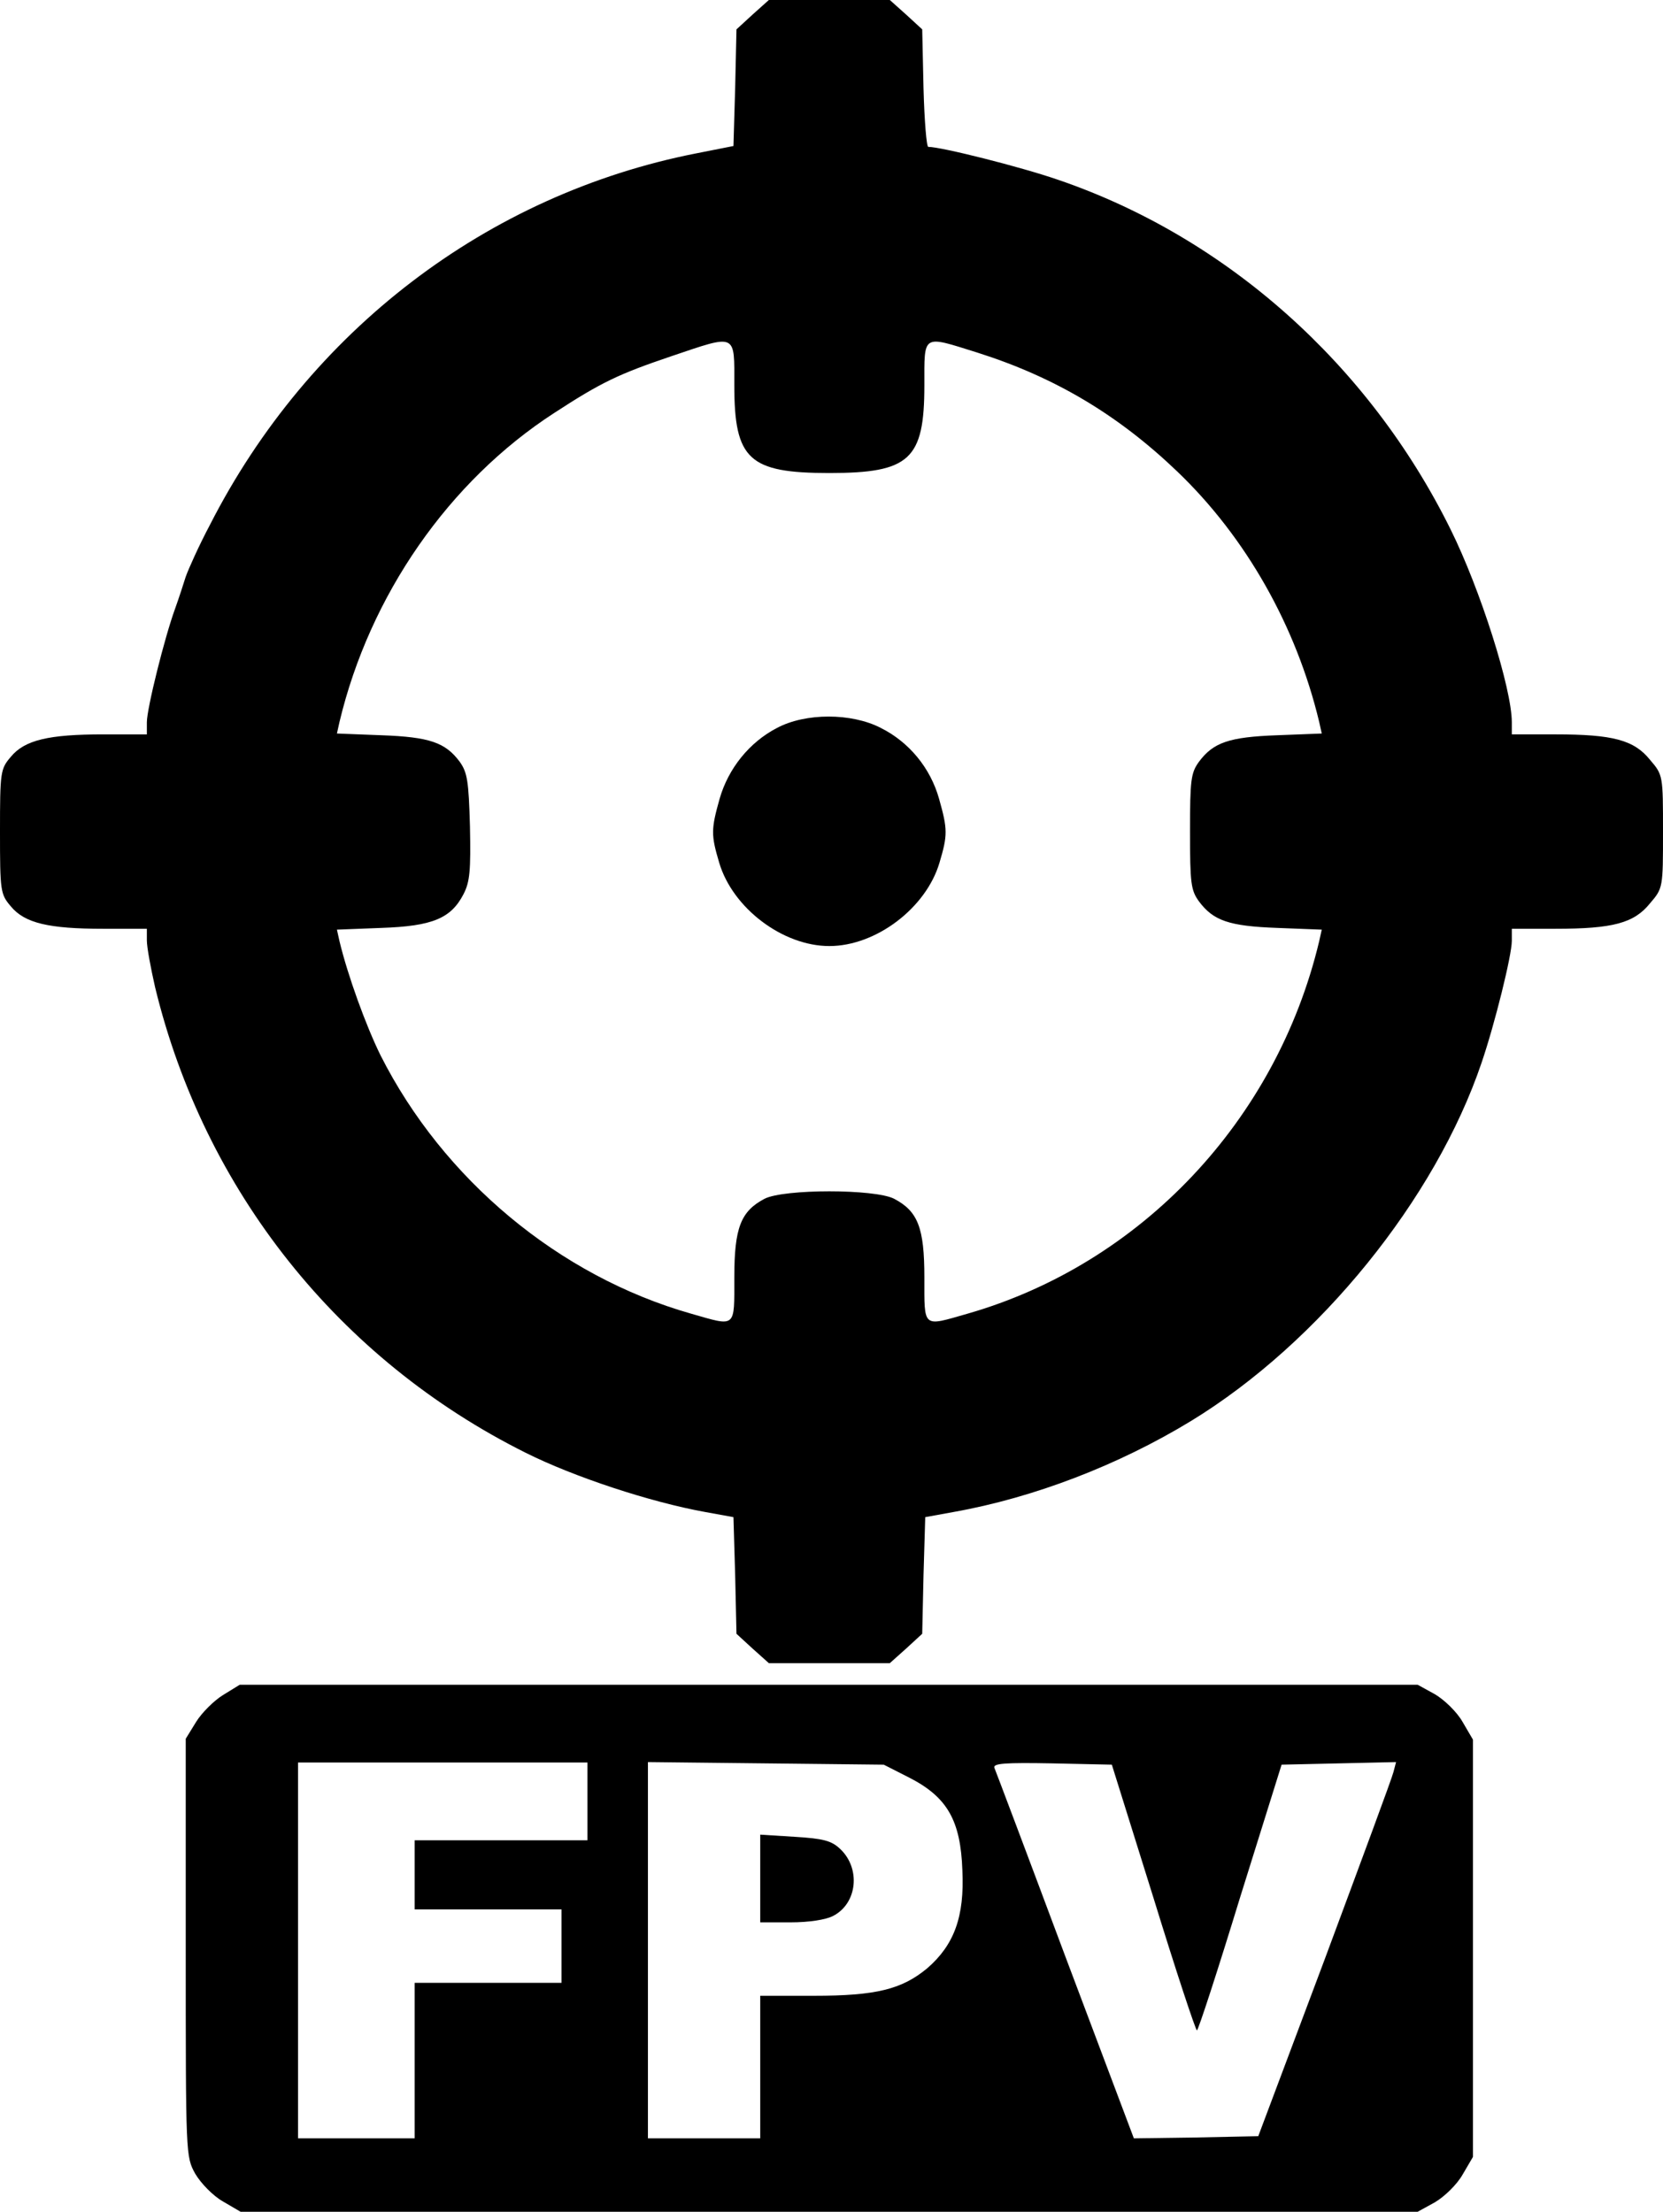 <?xml version="1.0" standalone="no"?>
<!DOCTYPE svg PUBLIC "-//W3C//DTD SVG 20010904//EN"
 "http://www.w3.org/TR/2001/REC-SVG-20010904/DTD/svg10.dtd">
<svg version="1.0" xmlns="http://www.w3.org/2000/svg"
 width="385pt" height="512pt" viewBox="0 0 385 512"
 preserveAspectRatio="xMidYMid meet">
<g transform="translate(-64,512) scale(0.1,-0.1)"
fill="#000000" stroke="none">
<path d="M2382 5086 l-37 -34 -3 -135 -4 -135 -86 -17 c-484 -95 -897 -411
-1126 -860 -26 -49 -50 -103 -56 -120 -5 -16 -16 -50 -25 -75 -24 -66 -65
-230 -65 -262 l0 -28 -101 0 c-126 0 -182 -13 -214 -52 -24 -28 -25 -35 -25
-173 0 -138 1 -145 25 -173 32 -39 88 -52 214 -52 l101 0 0 -27 c0 -16 9 -64
19 -108 114 -471 425 -862 858 -1078 112 -56 288 -114 415 -137 l66 -12 4
-135 3 -135 37 -34 38 -34 140 0 140 0 38 34 37 34 3 135 4 135 66 12 c185 33
381 108 550 211 296 181 565 513 672 829 31 91 70 249 70 282 l0 28 101 0
c133 0 182 13 219 59 30 35 30 36 30 166 0 130 0 131 -30 166 -37 46 -86 59
-219 59 l-101 0 0 28 c0 78 -73 308 -142 447 -189 382 -519 676 -909 809 -87
30 -270 76 -300 76 -4 0 -9 61 -11 136 l-3 136 -37 34 -38 34 -140 0 -140 0
-38 -34z m-42 -858 c0 -172 34 -203 220 -203 186 0 220 31 220 203 0 120 -6
116 122 76 180 -57 326 -144 463 -275 160 -153 276 -359 329 -580 l6 -27 -103
-4 c-112 -4 -148 -17 -181 -61 -19 -26 -21 -42 -21 -162 0 -120 2 -136 21
-162 33 -44 69 -57 181 -61 l103 -4 -6 -27 c-99 -415 -413 -747 -814 -862
-105 -30 -100 -35 -100 84 0 115 -15 153 -70 182 -45 23 -255 23 -300 0 -55
-29 -70 -67 -70 -182 0 -119 5 -114 -100 -84 -306 87 -574 311 -719 598 -34
69 -76 185 -95 264 l-6 27 103 4 c118 4 161 22 190 78 15 29 17 55 15 157 -3
105 -6 125 -24 150 -33 44 -69 57 -181 61 l-103 4 6 27 c70 293 253 557 497
715 109 71 149 90 270 131 154 52 147 55 147 -67z"/>
<path d="M2439 3435 c-64 -33 -113 -94 -133 -164 -20 -71 -20 -84 -1 -148 31
-105 147 -193 255 -193 108 0 224 88 255 193 19 64 19 77 -1 148 -20 71 -69
131 -135 164 -68 35 -174 35 -240 0z"/>
<path d="M1156 1196 c-21 -13 -49 -41 -62 -62 l-24 -39 0 -484 c0 -482 0 -483
22 -523 13 -22 41 -51 64 -64 l41 -24 1363 0 1362 0 40 22 c22 13 51 41 64 64
l24 41 0 483 0 483 -24 41 c-13 23 -42 51 -64 64 l-40 22 -1363 0 -1364 0 -39
-24z m844 -246 l0 -90 -200 0 -200 0 0 -80 0 -80 170 0 170 0 0 -85 0 -85
-170 0 -170 0 0 -180 0 -180 -135 0 -135 0 0 435 0 435 335 0 335 0 0 -90z
m745 55 c88 -45 119 -99 123 -215 5 -107 -19 -172 -81 -226 -59 -49 -118 -64
-264 -64 l-123 0 0 -165 0 -165 -130 0 -130 0 0 436 0 435 273 -3 273 -3 59
-30z m565 -277 c52 -169 98 -308 101 -308 3 0 48 138 100 308 l96 307 133 3
132 3 -6 -23 c-3 -13 -75 -207 -159 -433 l-154 -410 -144 -3 -144 -2 -159 422
c-87 233 -161 429 -164 436 -3 10 25 12 134 10 l138 -3 96 -307z"/>
<path d="M2400 771 l0 -101 70 0 c43 0 82 6 99 15 56 29 64 110 16 155 -20 19
-39 24 -105 28 l-80 5 0 -102z"/>
</g>
</svg>
